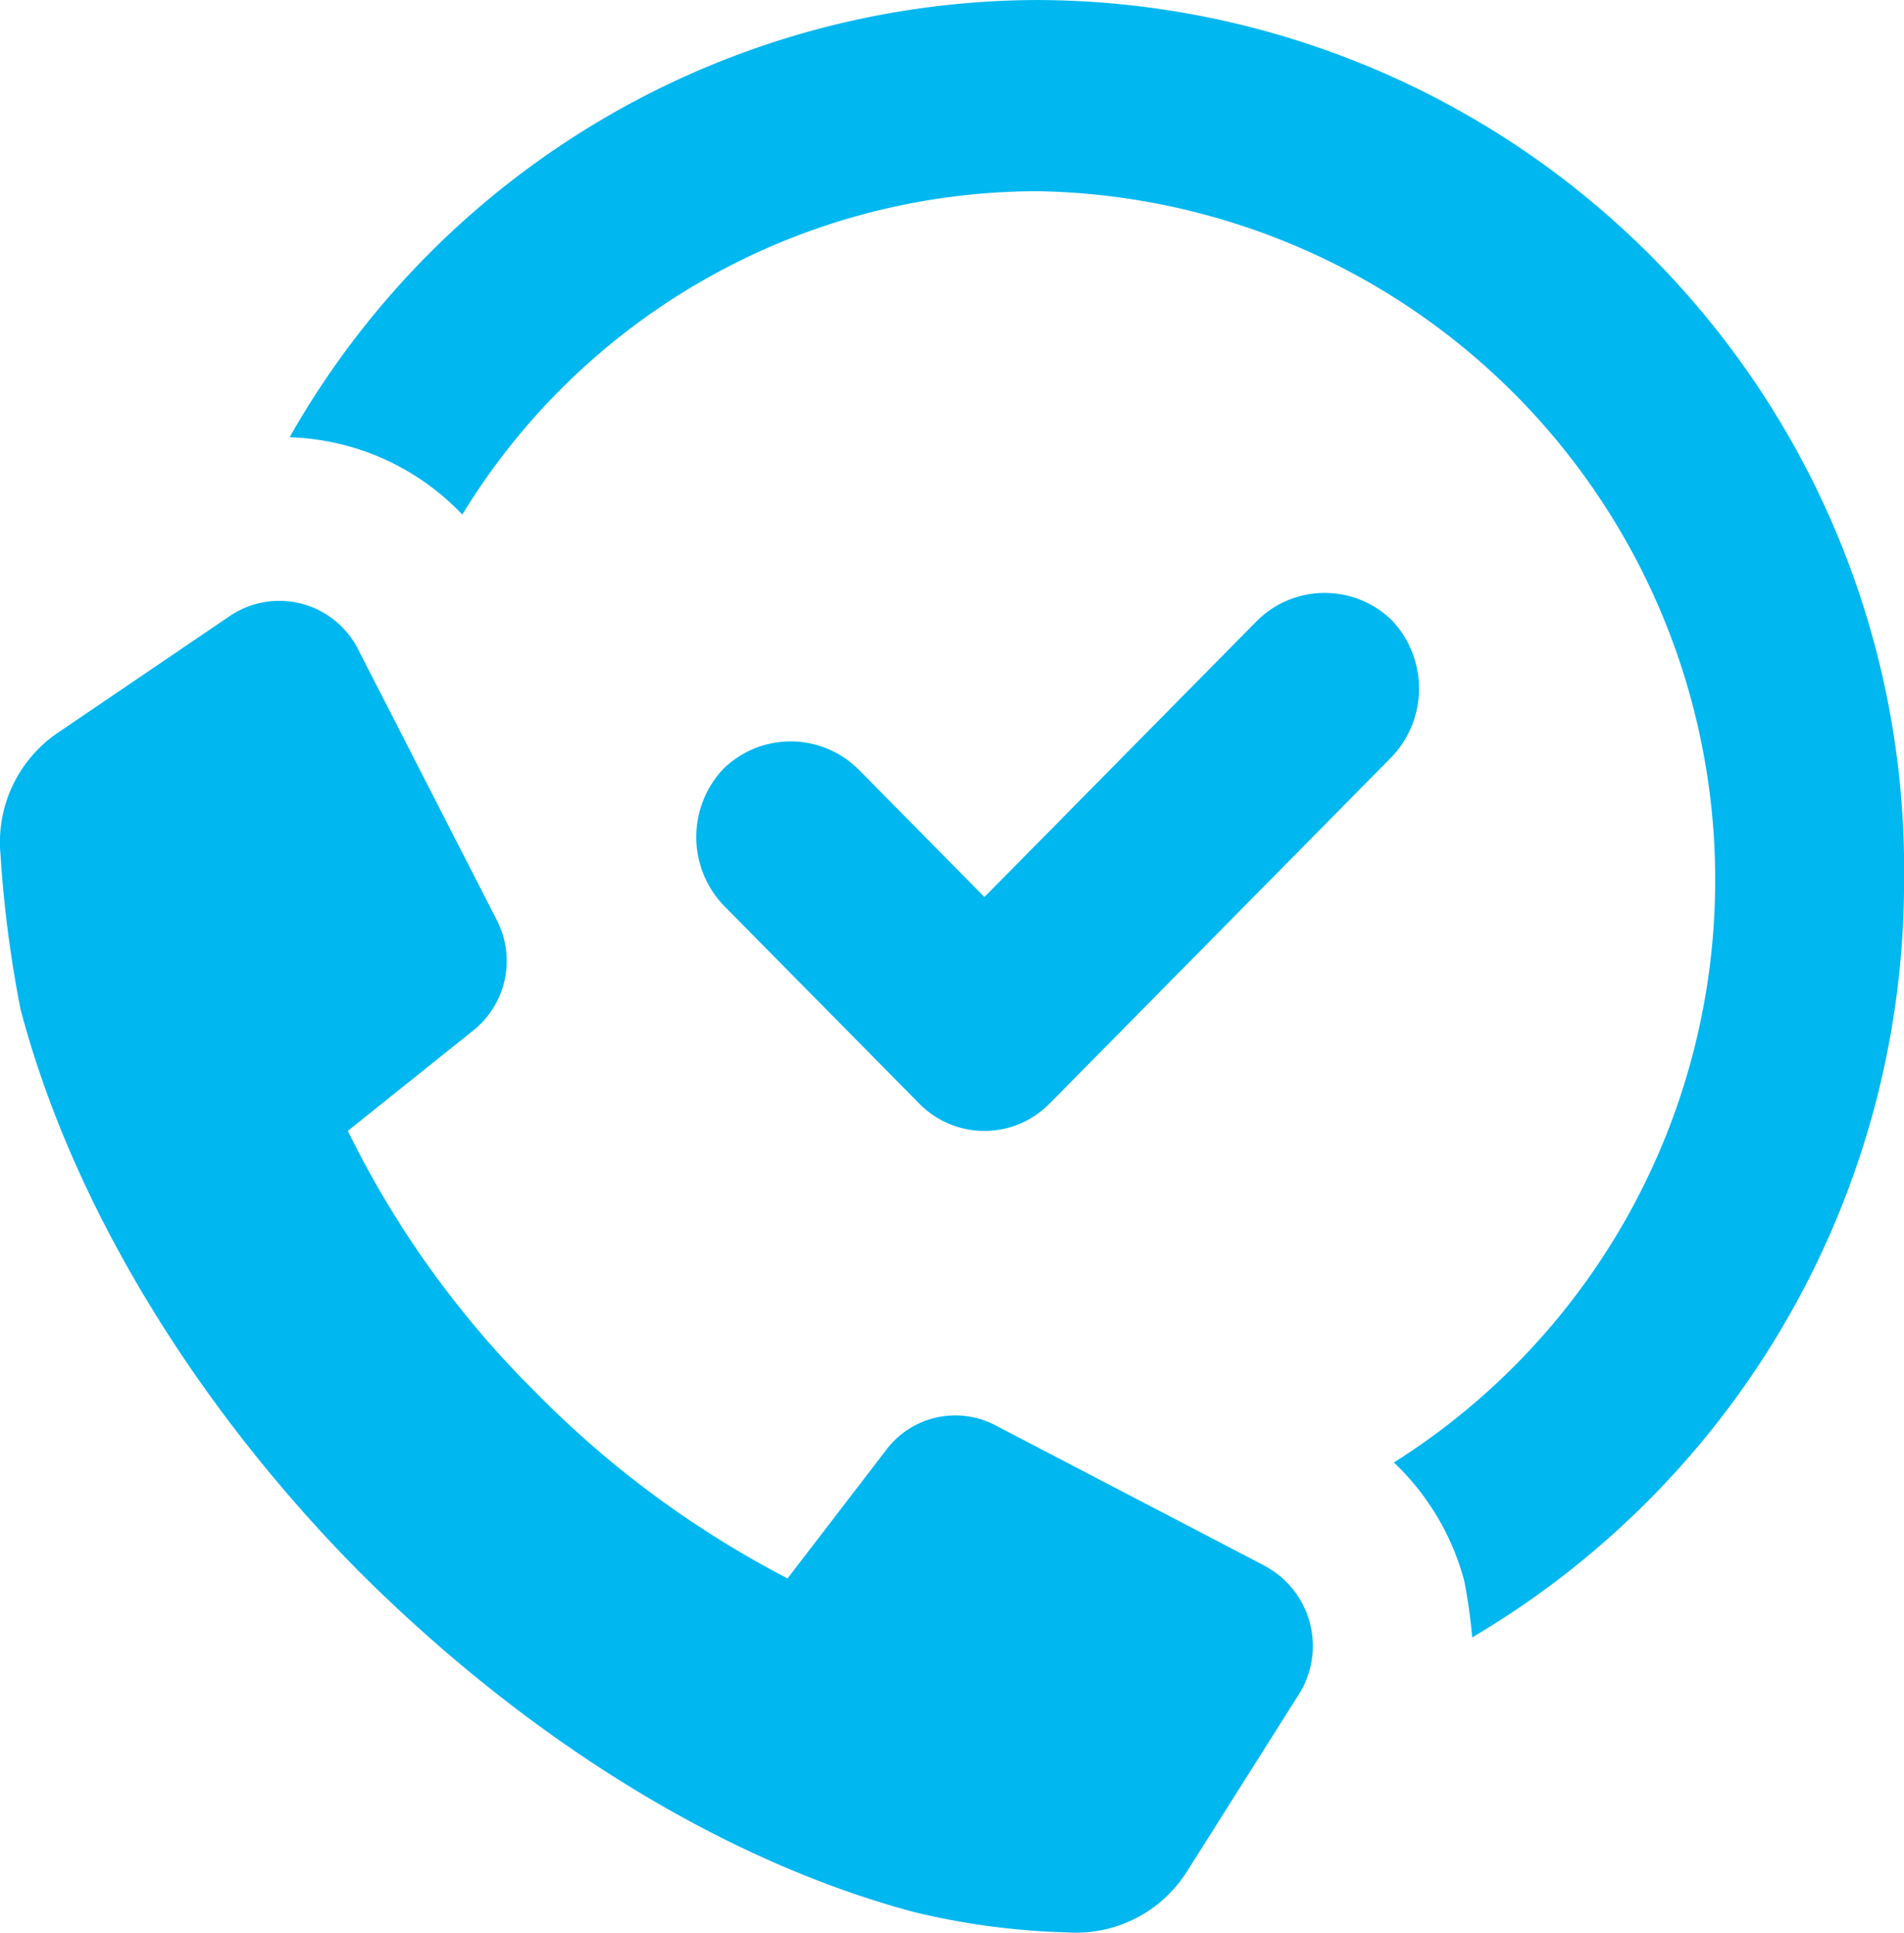 <svg xmlns="http://www.w3.org/2000/svg" xmlns:xlink="http://www.w3.org/1999/xlink" width="85.787" height="87.08" viewBox="0 0 85.787 87.08">
  <defs>
    <clipPath id="clip-path">
      <rect id="Rectangle_79" data-name="Rectangle 79" width="85.787" height="87.08" fill="none"/>
    </clipPath>
  </defs>
  <g id="icon-call_handling_times" data-name="icon-call handling times" clip-path="url(#clip-path)">
    <path id="Path_482" data-name="Path 482" d="M41.3,0A38.847,38.847,0,0,0,7.559,19.7a11.2,11.2,0,0,1,7.78,3.482A30.394,30.394,0,0,1,41.214,8.614a31.033,31.033,0,0,1,16.1,57.277,11.428,11.428,0,0,1,3.166,5.315,24.778,24.778,0,0,1,.363,2.565A39.56,39.56,0,0,0,80.3,39.59,39.157,39.157,0,0,0,41.3,0" transform="translate(5.49 0.001)" fill="#00b7ef"/>
    <path id="Path_483" data-name="Path 483" d="M49.519,16.713a4.328,4.328,0,0,0-6.061,0l-12.3,12.463-5.7-5.774a4.334,4.334,0,0,0-6.063,0,4.47,4.47,0,0,0,0,6.14l8.776,8.89a4.116,4.116,0,0,0,5.971,0L49.519,22.853a4.471,4.471,0,0,0,0-6.14" transform="translate(13.197 11.239)" fill="#00b7ef"/>
    <path id="Path_484" data-name="Path 484" d="M57.016,59.176,44.893,52.853a3.892,3.892,0,0,0-4.975,1.1l-4.433,5.774a44.885,44.885,0,0,1-11.4-8.433,43.624,43.624,0,0,1-8.414-11.73l5.609-4.49a4.009,4.009,0,0,0,1.086-5.041L16.125,17.847a3.98,3.98,0,0,0-5.79-1.467L2.645,21.6A5.964,5.964,0,0,0,.021,27.1a54.058,54.058,0,0,0,.9,6.965c2.261,8.614,7.69,17.687,15.2,25.293,7.6,7.606,16.465,13.106,25.06,15.4a32.84,32.84,0,0,0,6.876.917,5.91,5.91,0,0,0,5.427-2.75l4.977-7.88a4.088,4.088,0,0,0-1.448-5.866" transform="translate(0 11.388)" fill="#00b7ef"/>
  </g>
</svg>
